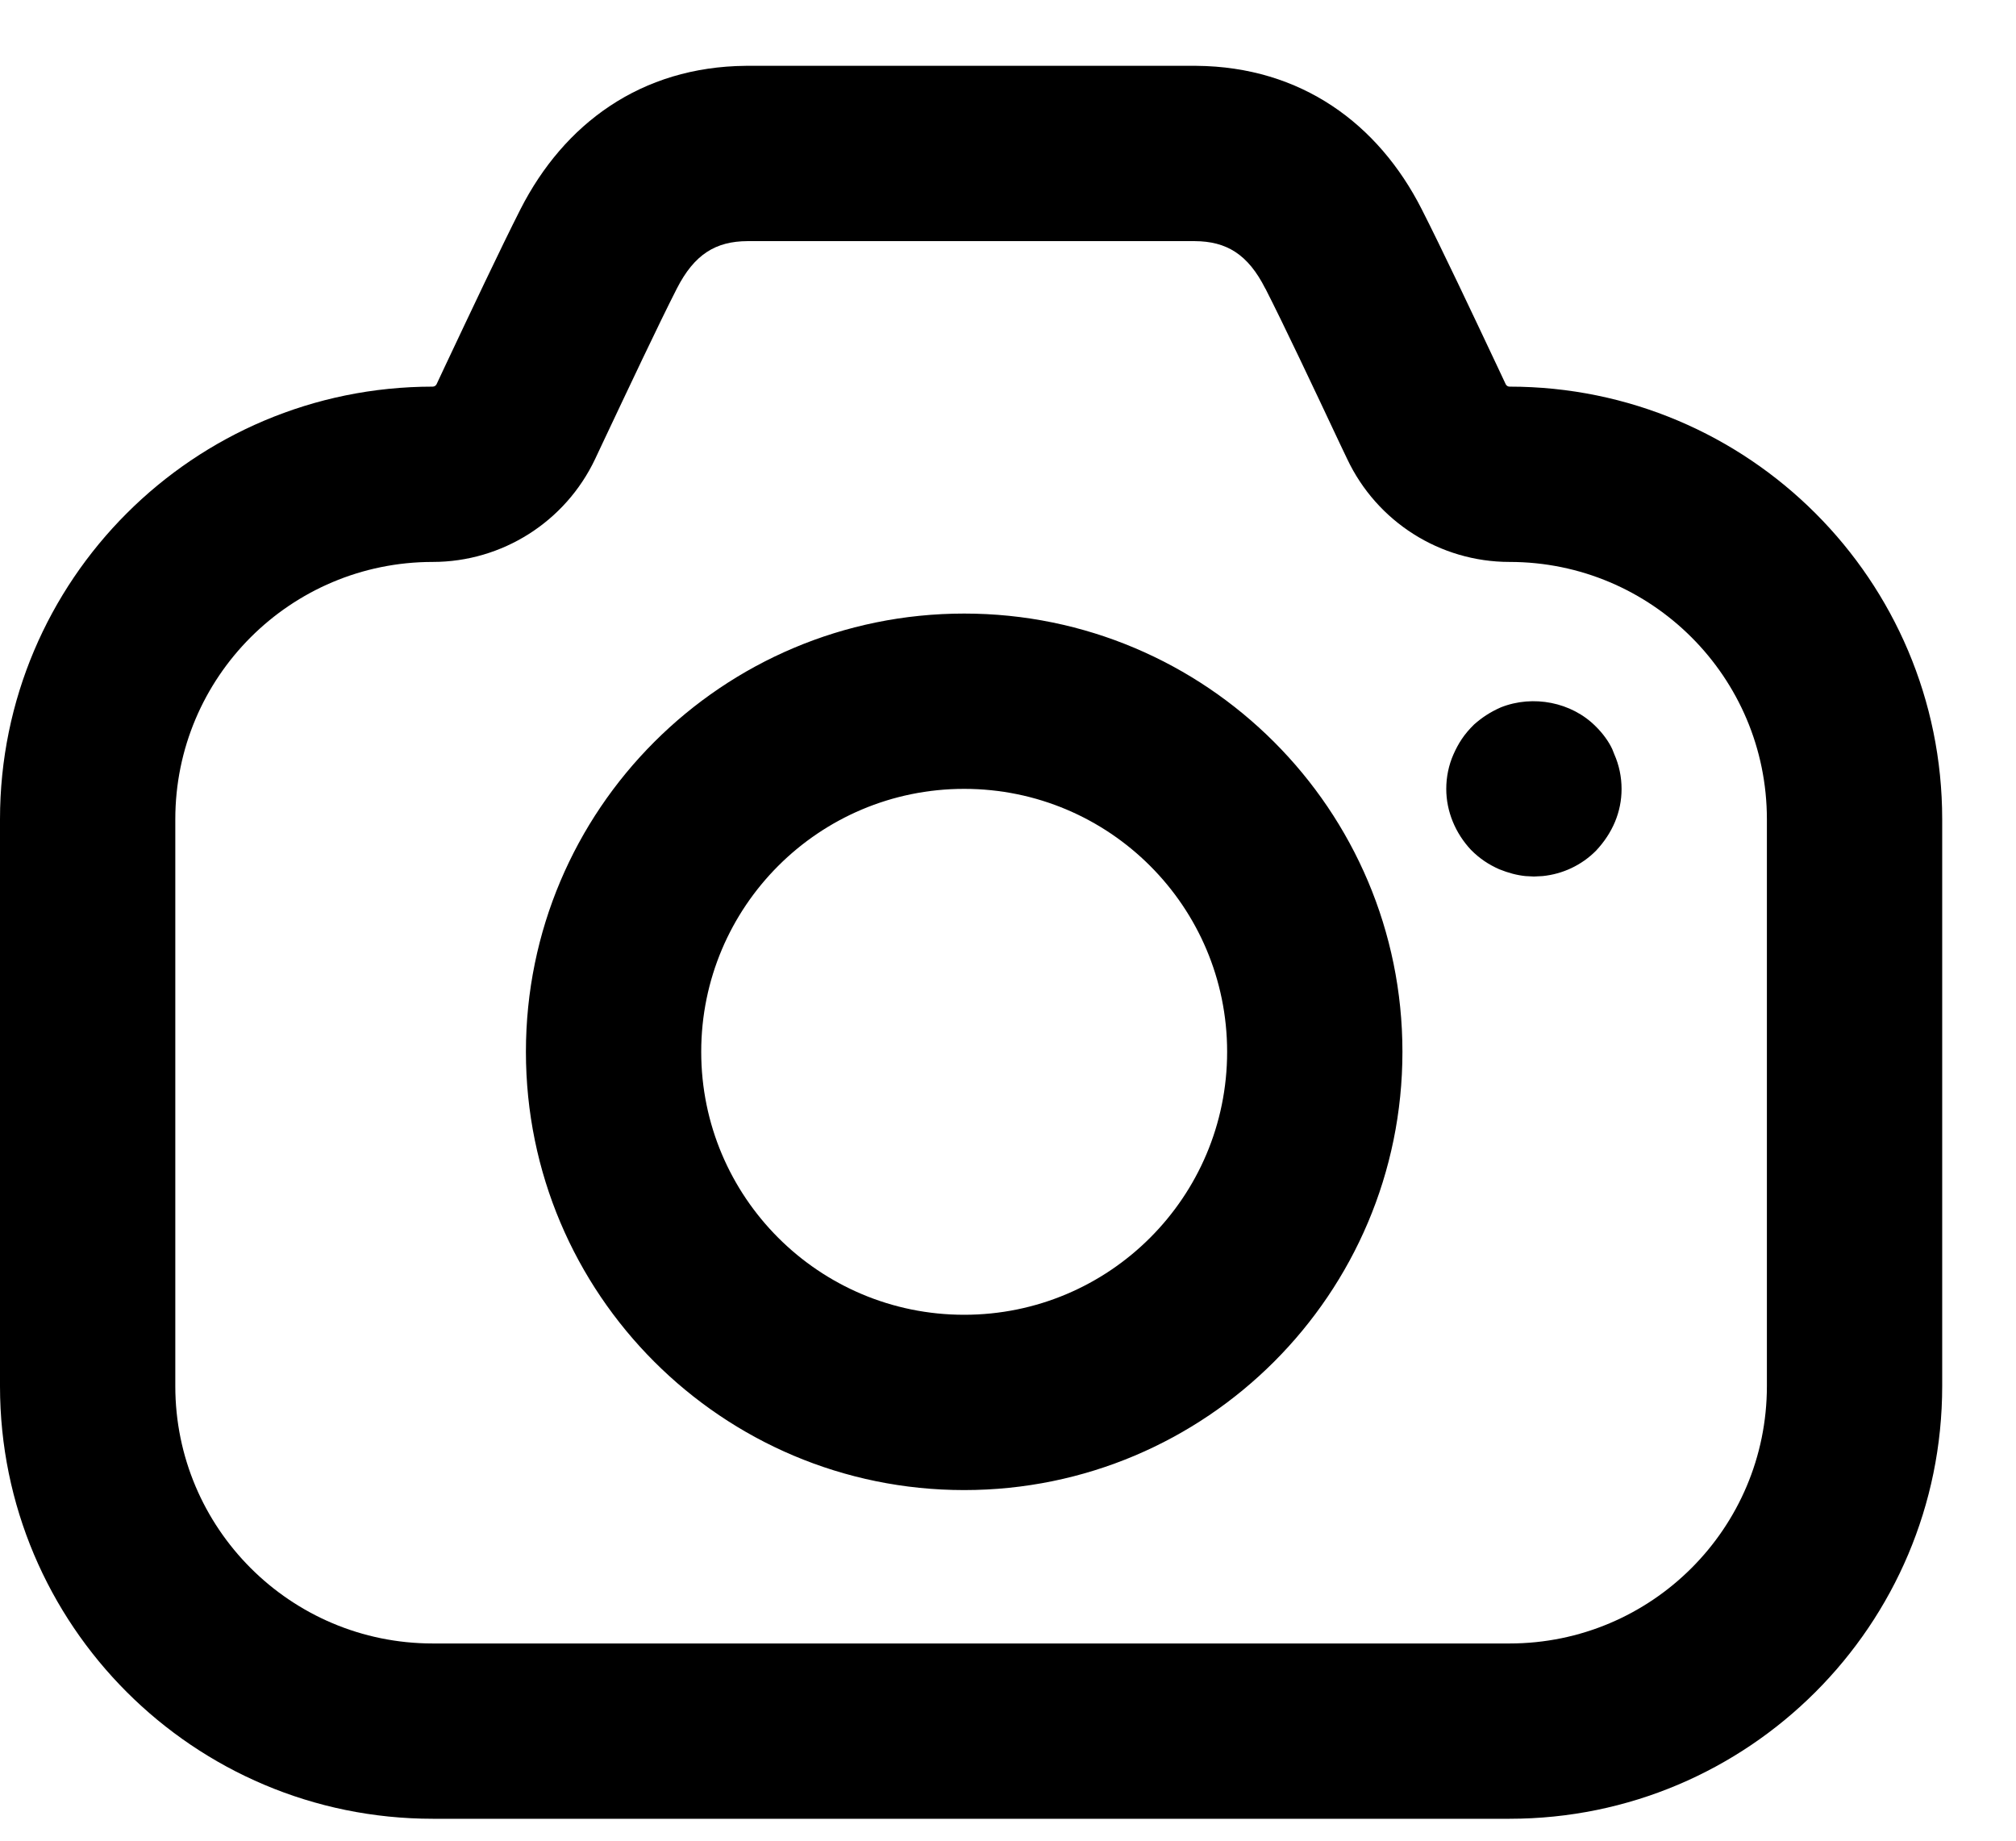 <svg width="23" height="21" viewBox="0 0 23 21" fill="none" xmlns="http://www.w3.org/2000/svg">
<path fill-rule="evenodd" clip-rule="evenodd" d="M13.649 0.751L13.644 0.751L13.639 0.751L13.625 0.751L13.579 0.751H8.578L8.533 0.751L8.519 0.751L8.51 0.751C7.312 0.761 6.434 1.413 5.938 2.387C5.718 2.82 5.364 3.57 5.07 4.193L4.981 4.383C4.973 4.4 4.955 4.411 4.937 4.411C2.21 4.411 0 6.62 0 9.347V15.814C0 18.539 2.21 20.75 4.937 20.75H17.222C19.948 20.75 22.158 18.539 22.158 15.814V9.347C22.158 6.62 19.948 4.411 17.222 4.411C17.203 4.411 17.186 4.4 17.178 4.383L17.093 4.202C16.799 3.578 16.442 2.823 16.22 2.387C15.725 1.412 14.845 0.761 13.649 0.751ZM8.527 2.751C8.512 2.751 8.517 2.751 8.533 2.751L8.539 2.751L8.582 2.751H13.576L13.618 2.751L13.625 2.751C13.64 2.751 13.646 2.751 13.63 2.751C13.992 2.753 14.237 2.899 14.436 3.293L14.438 3.295C14.645 3.701 14.988 4.427 15.287 5.063L15.287 5.063L15.287 5.063L15.37 5.237C15.708 5.952 16.428 6.411 17.222 6.411C18.843 6.411 20.158 7.725 20.158 9.347V15.814C20.158 17.435 18.843 18.75 17.222 18.75H4.937C3.314 18.75 2 17.435 2 15.814V9.347C2 7.725 3.314 6.411 4.937 6.411C5.729 6.411 6.45 5.953 6.789 5.238L6.876 5.053L6.876 5.053L6.876 5.053C7.175 4.42 7.515 3.698 7.721 3.294C7.922 2.899 8.167 2.753 8.527 2.751ZM17.403 9.995C17.306 9.985 17.211 9.96 17.104 9.917C16.985 9.864 16.882 9.797 16.782 9.696C16.604 9.506 16.5 9.257 16.5 9.001C16.5 8.864 16.528 8.729 16.582 8.607C16.637 8.483 16.702 8.378 16.818 8.265C16.907 8.187 16.998 8.125 17.123 8.07C17.491 7.924 17.93 8.011 18.204 8.286C18.287 8.367 18.356 8.464 18.394 8.547L18.417 8.605C18.472 8.729 18.5 8.864 18.5 9.001C18.5 9.262 18.398 9.504 18.208 9.706C18.044 9.871 17.829 9.972 17.599 9.995L17.5 10L17.403 9.995ZM8 12C8 10.343 9.343 9 11 9C12.657 9 14 10.343 14 12C14 13.657 12.657 15 11 15C9.343 15 8 13.657 8 12ZM11 7C8.239 7 6 9.239 6 12C6 14.762 8.239 17 11 17C13.761 17 16 14.762 16 12C16 9.239 13.761 7 11 7Z" fill="black"/>
</svg>
